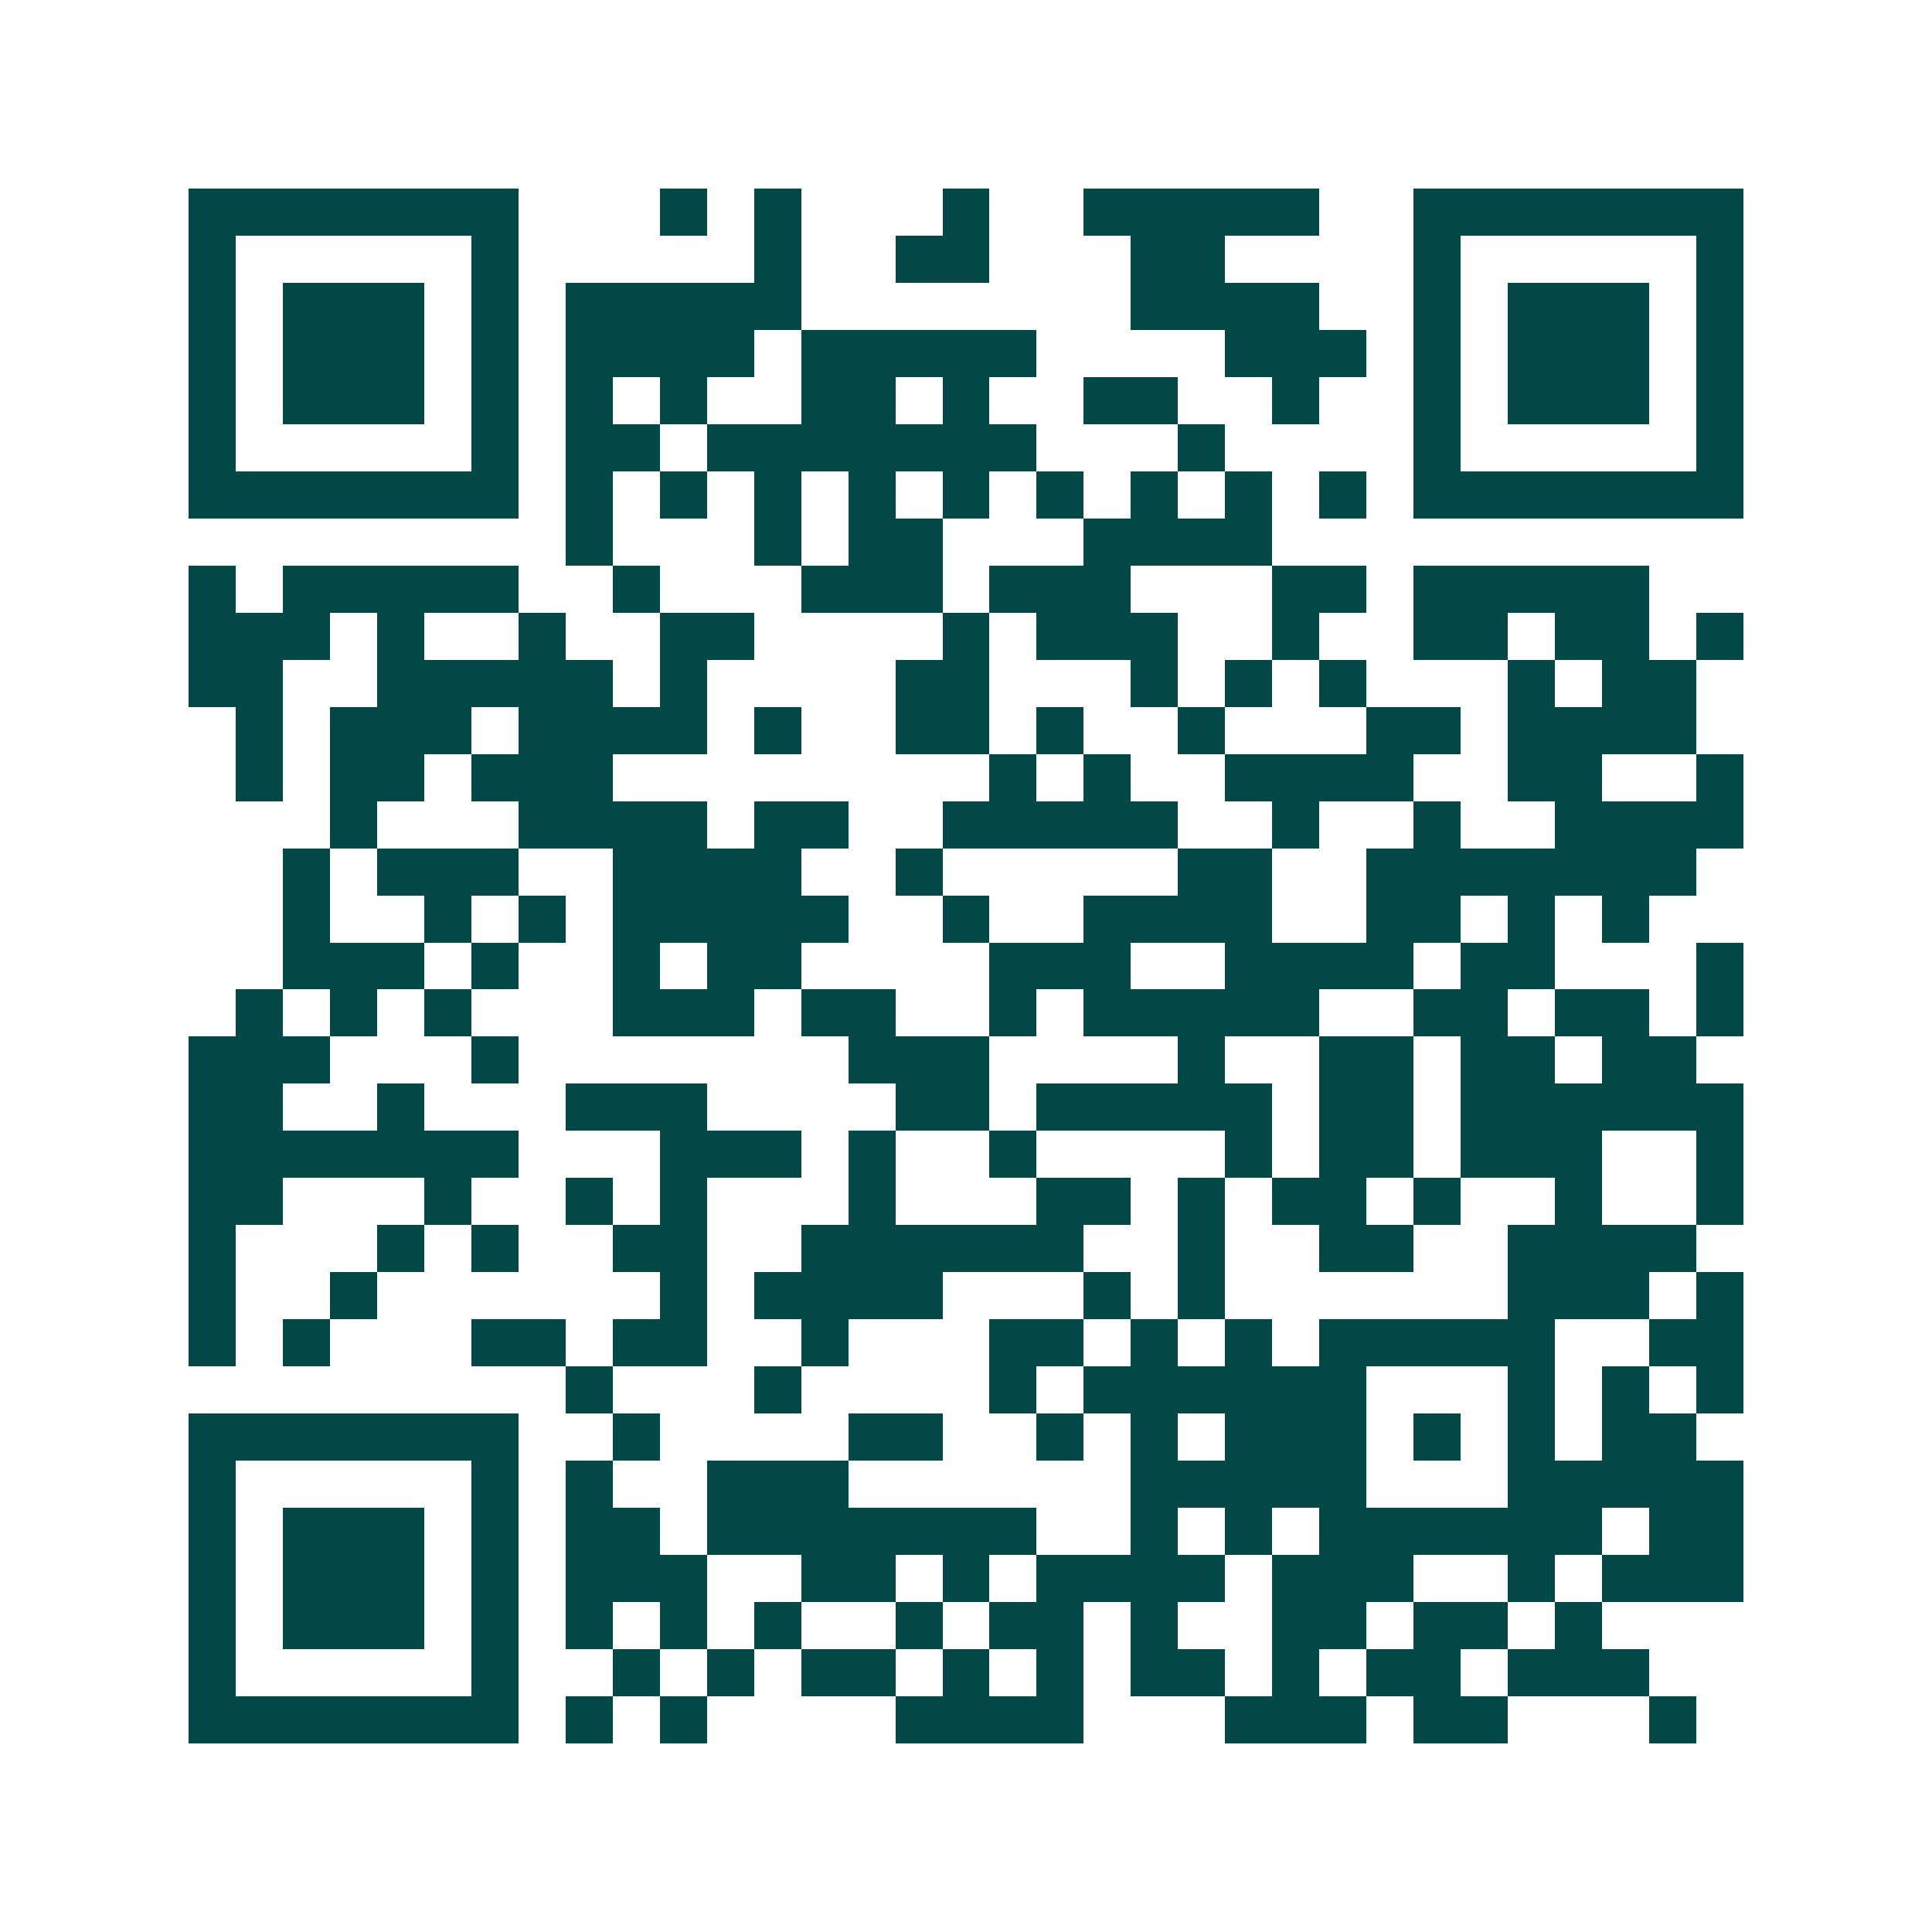 <svg xmlns="http://www.w3.org/2000/svg" width="200" height="200" viewBox="0 0 41 41" shape-rendering="crispEdges"><path fill="#ffffff" d="M0 0h41v41H0z"/><path stroke="#014847" d="M4 4.5h7m3 0h1m1 0h1m3 0h1m2 0h5m2 0h7M4 5.5h1m5 0h1m5 0h1m2 0h2m3 0h2m4 0h1m5 0h1M4 6.5h1m1 0h3m1 0h1m1 0h5m7 0h4m2 0h1m1 0h3m1 0h1M4 7.5h1m1 0h3m1 0h1m1 0h4m1 0h5m4 0h3m1 0h1m1 0h3m1 0h1M4 8.5h1m1 0h3m1 0h1m1 0h1m1 0h1m2 0h2m1 0h1m2 0h2m2 0h1m2 0h1m1 0h3m1 0h1M4 9.5h1m5 0h1m1 0h2m1 0h7m3 0h1m4 0h1m5 0h1M4 10.5h7m1 0h1m1 0h1m1 0h1m1 0h1m1 0h1m1 0h1m1 0h1m1 0h1m1 0h1m1 0h7M12 11.5h1m3 0h1m1 0h2m3 0h4M4 12.5h1m1 0h5m2 0h1m3 0h3m1 0h3m3 0h2m1 0h5M4 13.5h3m1 0h1m2 0h1m2 0h2m4 0h1m1 0h3m2 0h1m2 0h2m1 0h2m1 0h1M4 14.5h2m2 0h5m1 0h1m4 0h2m3 0h1m1 0h1m1 0h1m3 0h1m1 0h2M5 15.5h1m1 0h3m1 0h4m1 0h1m2 0h2m1 0h1m2 0h1m3 0h2m1 0h4M5 16.5h1m1 0h2m1 0h3m8 0h1m1 0h1m2 0h4m2 0h2m2 0h1M7 17.5h1m3 0h4m1 0h2m2 0h5m2 0h1m2 0h1m2 0h4M6 18.5h1m1 0h3m2 0h4m2 0h1m5 0h2m2 0h7M6 19.5h1m2 0h1m1 0h1m1 0h5m2 0h1m2 0h4m2 0h2m1 0h1m1 0h1M6 20.5h3m1 0h1m2 0h1m1 0h2m4 0h3m2 0h4m1 0h2m3 0h1M5 21.5h1m1 0h1m1 0h1m3 0h3m1 0h2m2 0h1m1 0h5m2 0h2m1 0h2m1 0h1M4 22.5h3m3 0h1m7 0h3m4 0h1m2 0h2m1 0h2m1 0h2M4 23.5h2m2 0h1m3 0h3m4 0h2m1 0h5m1 0h2m1 0h6M4 24.5h7m3 0h3m1 0h1m2 0h1m4 0h1m1 0h2m1 0h3m2 0h1M4 25.5h2m3 0h1m2 0h1m1 0h1m3 0h1m3 0h2m1 0h1m1 0h2m1 0h1m2 0h1m2 0h1M4 26.5h1m3 0h1m1 0h1m2 0h2m2 0h6m2 0h1m2 0h2m2 0h4M4 27.5h1m2 0h1m6 0h1m1 0h4m3 0h1m1 0h1m6 0h3m1 0h1M4 28.5h1m1 0h1m3 0h2m1 0h2m2 0h1m3 0h2m1 0h1m1 0h1m1 0h5m2 0h2M12 29.5h1m3 0h1m4 0h1m1 0h6m3 0h1m1 0h1m1 0h1M4 30.5h7m2 0h1m4 0h2m2 0h1m1 0h1m1 0h3m1 0h1m1 0h1m1 0h2M4 31.5h1m5 0h1m1 0h1m2 0h3m6 0h5m3 0h5M4 32.5h1m1 0h3m1 0h1m1 0h2m1 0h7m2 0h1m1 0h1m1 0h6m1 0h2M4 33.5h1m1 0h3m1 0h1m1 0h3m2 0h2m1 0h1m1 0h4m1 0h3m2 0h1m1 0h3M4 34.5h1m1 0h3m1 0h1m1 0h1m1 0h1m1 0h1m2 0h1m1 0h2m1 0h1m2 0h2m1 0h2m1 0h1M4 35.5h1m5 0h1m2 0h1m1 0h1m1 0h2m1 0h1m1 0h1m1 0h2m1 0h1m1 0h2m1 0h3M4 36.5h7m1 0h1m1 0h1m4 0h4m3 0h3m1 0h2m3 0h1"/></svg>
